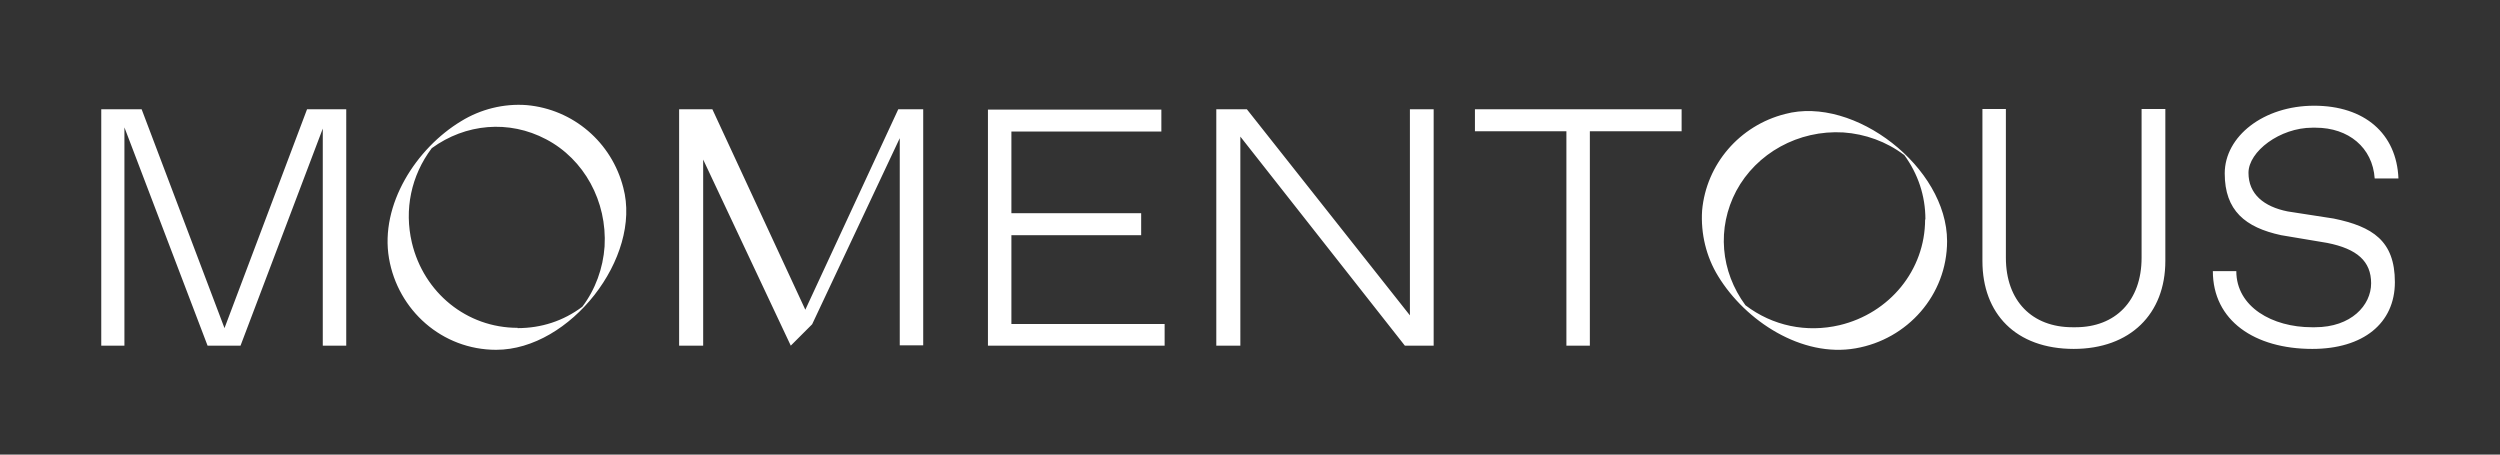 <?xml version="1.0" encoding="UTF-8"?>
<svg id="Layer_1" data-name="Layer 1" xmlns="http://www.w3.org/2000/svg" version="1.1" xmlns:xlink="http://www.w3.org/1999/xlink" viewBox="0 0 841.9 153.1">
  <rect x="0" y="0" width="841.9" height="153.1" fill="#333333" stroke="none"/>
  <defs>
    <style>
      .cls-1 {
        fill: none;
      }

      .cls-1, .cls-2 {
        stroke-width: 0px;
      }

      .cls-3 {
        clip-path: url(#clippath);
      }

      .cls-2 {
        fill: #fff;
      }
    </style>
    <clipPath id="clippath">
      <rect class="cls-1" width="841.9" height="153.1"/>
    </clipPath>
  </defs>
  <g class="cls-3">
    <path class="cls-2" d="M648.3,73.9c0,17.1-12,31.6-28.8,35.6-11.1,2.6-22.5.3-31.7-6.7-8.4-11.4-9.7-26-3.1-38.5,6.8-12.7,20.9-20.6,36.1-19.7,7.3.5,14.5,3.1,20.3,7.5h.1c4.7,6.4,7.2,13.8,7.2,21.8M655.7,81.2c0-24.8-31.2-49.1-54.6-42.8-15.3,3.9-26.5,16.9-27.9,32.5-.5,7.8,1.4,15.6,5.4,22.1,9.2,15.1,28.2,27.5,46.3,24.3,17.4-3,30.8-17.9,30.8-36.1M174.3,110.4c-17.1,0-31.6-11.8-35.6-28.7-2.6-11.1-.3-22.5,6.7-31.8,11.4-8.3,26-9.6,38.5-3,12.8,6.7,20.6,20.9,19.7,36.1-.5,7.3-3.1,14.5-7.5,20.3h0c-6.4,4.8-13.8,7.2-21.8,7.2M167.1,117.8c24.9,0,49.1-31.1,42.8-54.6-3.9-15.3-16.9-26.4-32.5-27.8-7.8-.6-15.6,1.4-22.1,5.4-15.1,9.1-27.4,28.1-24.3,46.2,3,17.5,17.9,30.8,36.1,30.8M778.7,117.5c17.1,0,27.8-8.6,27.8-22.5s-7.5-18.7-20.6-21.4l-15.5-2.4c-8-1.6-13.2-5.8-13.2-13s10.6-15.2,21.5-15.2h1.1c11.1,0,19.2,6.7,19.9,17.1h8c-.6-15.1-11.4-24.5-28.4-24.5s-30.1,10.3-30.1,22.8,6.9,18.2,19,20.8l15.5,2.6c10.1,2,14.8,6.2,14.8,13.6s-6.7,14.8-18.9,14.8h-1.1c-13.2,0-25.4-6.8-25.4-18.9h-7.9c0,16.7,14.1,26.2,33.5,26.2M698.3,117.5c19.1,0,30.9-11.8,30.9-29.6v-51.2h-8v50.1c0,14.6-8.9,23.4-22.2,23.4h-1.1c-13.5,0-22.4-8.8-22.4-23.4v-50.1h-7.9v51.2c0,17.7,11.2,29.6,30.8,29.6M527.5,116.4h7.9V44.2h30.9v-7.4h-69.6v7.4h30.8v72.2ZM474.8,36.8v69.4l-54.9-69.4h-10.3v79.6h8.1V46l55.4,70.4h9.7V36.8h-7.9ZM332.7,116.4h59.5v-7.3h-51.6v-29.9h43.7v-7.4h-43.7v-27.5h50.5v-7.4h-58.4v79.6ZM228.7,116.4h8.1V49.3l-1.9.4,31.4,66.7,7.2-7.2,31.4-66.7-1.9-.4v74.2h7.9V36.8h-8.4l-33.2,71.6h3.8l-33.2-71.6h-11.2v79.6ZM103.4,36.8l-27.8,73.7-27.9-73.7h-13.6v79.6h7.8V42.9l28,73.5h11.1l27.7-73.1v73.1h7.9V36.8h-13.2Z"/>
  </g>
</svg>